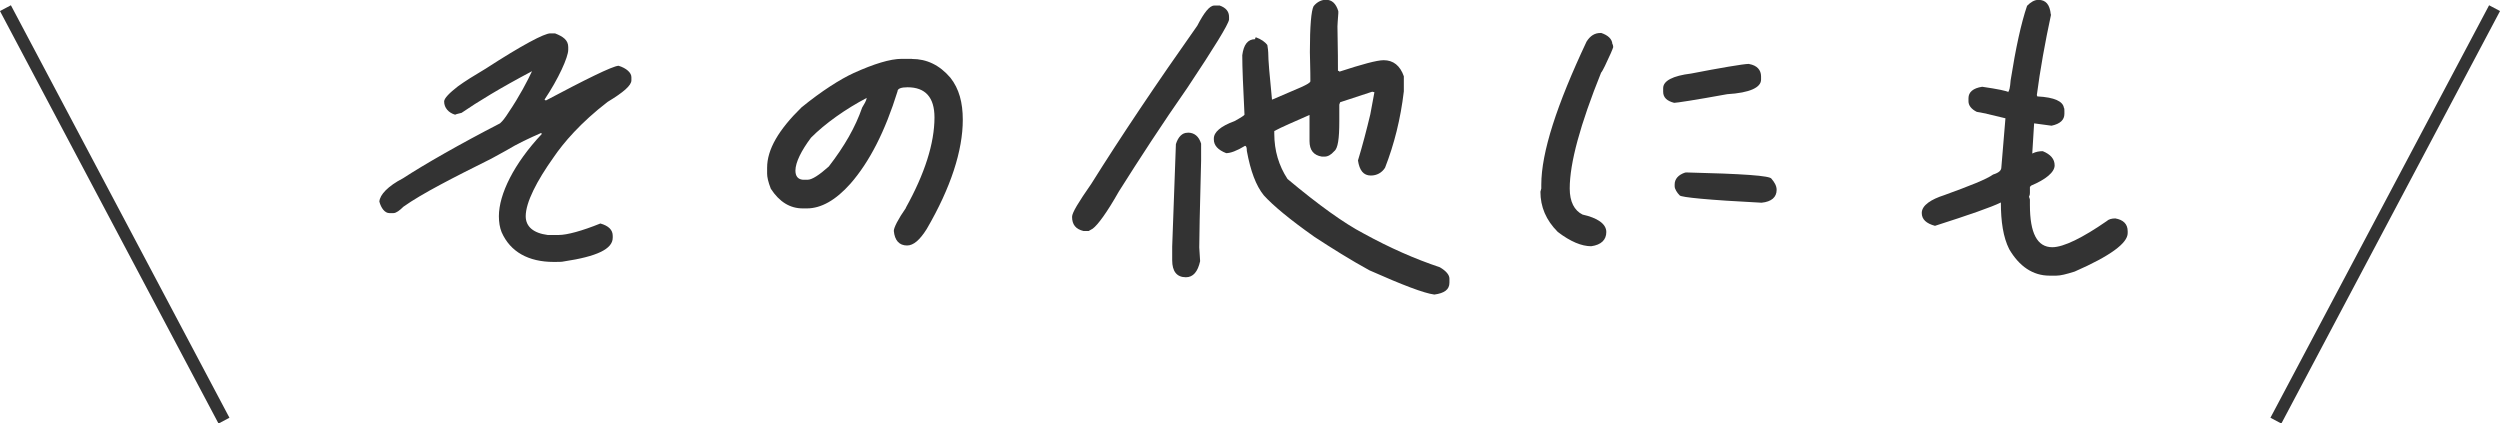 <?xml version="1.0" encoding="UTF-8"?><svg id="_イヤー_2" xmlns="http://www.w3.org/2000/svg" viewBox="0 0 202.25 34.26"><defs><style>.cls-1{fill:#333;}.cls-2{fill:none;stroke:#333;stroke-miterlimit:10;}</style></defs><g id="contents"><g><g><path class="cls-1" d="M44.9,2.7c.67,.26,1.07,.55,1.07,1.11v.22c0,.59-.78,2.33-1.92,4.03l.11,.07c3.15-1.67,5.37-2.78,5.88-2.81,.63,.19,1.04,.56,1.04,.92v.26c0,.41-.63,.96-1.92,1.74-2.18,1.67-3.59,3.33-4.37,4.48-1.37,1.92-2.26,3.66-2.26,4.77,0,.85,.63,1.37,1.78,1.52h.89c.67,0,1.89-.33,3.37-.93,.67,.19,1,.52,1,1v.15c0,.92-1.29,1.52-3.96,1.92-.15,.04-.44,.04-.81,.04-2.04,0-3.52-.81-4.22-2.41-.15-.37-.22-.81-.22-1.29,0-1.78,1.22-4.26,3.48-6.66l-.07-.07c-.93,.41-1.89,.85-2.81,1.41l-1.22,.67c-3.11,1.55-5.59,2.81-7.1,3.88-.3,.3-.59,.52-.81,.52h-.33c-.37,0-.67-.41-.81-.93,.04-.56,.7-1.26,1.92-1.89,1.7-1.11,4.62-2.78,7.84-4.44,.22-.18,.48-.55,.67-.85,.93-1.37,1.59-2.66,1.92-3.37-2.59,1.37-4.4,2.48-5.7,3.37-.15,.04-.48,.11-.52,.15-.52-.15-.89-.55-.89-1.07,0-.26,.44-.7,1.11-1.22,.56-.41,1.33-.89,2.26-1.44,2.96-1.92,4.74-2.85,5.22-2.85h.41Z"/><path class="cls-1" d="M73.78,4.77c1.18,0,2.22,.48,3.11,1.52,.7,.89,1,2,1,3.4,0,2.48-.96,5.48-2.92,8.84-.56,.89-1.07,1.33-1.59,1.33-.63,0-1-.41-1.07-1.18,0-.26,.33-.93,1-1.89l-.04,.04c1.55-2.78,2.33-5.25,2.33-7.33,0-1.63-.74-2.44-2.18-2.44-.52,0-.81,.11-.81,.33-1,3.22-2.26,5.7-3.81,7.47-1.18,1.33-2.37,2-3.52,2h-.33c-1.04,0-1.89-.52-2.59-1.59-.22-.56-.3-.96-.3-1.22v-.48c0-1.48,.93-3.07,2.78-4.88,1.63-1.33,3.15-2.29,4.22-2.78,1.63-.74,2.96-1.15,3.89-1.15h.85Zm-8.84,9.77h.41c.33,0,.92-.37,1.7-1.07,1.26-1.63,2.15-3.18,2.7-4.77,.15-.26,.33-.52,.37-.78-1.7,.89-3.37,2.07-4.51,3.22-.78,1.04-1.26,2-1.26,2.66,0,.44,.19,.7,.59,.74Z"/><path class="cls-1" d="M98.65,.44c.56,.19,.78,.52,.78,.93v.22c-.07,.41-1.18,2.22-3.37,5.51-2.04,2.92-3.89,5.77-5.55,8.4-.96,1.7-1.7,2.7-2.11,3l-.33,.19h-.41c-.63-.15-.93-.52-.93-1.15,0-.33,.52-1.18,1.55-2.66,2.41-3.85,5.29-8.14,8.58-12.8,.55-1.07,1-1.63,1.37-1.63h.41Zm-2.55,10.29c.52,0,.89,.3,1.07,.89v1.37c-.11,4.07-.15,6.4-.15,7.03,.04,.67,.07,1.04,.07,1.11-.19,.85-.56,1.3-1.15,1.3-.74,0-1.11-.48-1.11-1.37v-1.11l.3-8.29c.18-.59,.52-.92,.92-.92h.04ZM108.27,.96v.11c-.04,.56-.07,.93-.07,1.07,.04,1.92,.04,3.15,.04,3.59,.11,0,.11,.04,.11,.07,1.81-.59,3.03-.93,3.59-.93,.78,0,1.33,.44,1.63,1.3v1.22c-.26,2.22-.78,4.29-1.52,6.18-.26,.41-.67,.63-1.15,.63-.59,0-.92-.41-1.04-1.22,.37-1.22,.7-2.48,1-3.74l.33-1.78-.18-.04-2.59,.85-.07,.19v1.37c0,1.37-.11,2.18-.41,2.4-.26,.3-.52,.44-.78,.44h-.22c-.67-.11-1-.52-1-1.26v-2.11c-1.26,.56-2.22,.96-2.85,1.3v.22c0,1.37,.37,2.59,1.07,3.66,2.52,2.11,4.59,3.59,6.14,4.4,2.15,1.18,4.18,2.07,6.18,2.74,.52,.3,.78,.63,.78,.92v.33c0,.56-.41,.85-1.22,.96-.85-.11-2.59-.78-5.25-1.96-1.55-.85-3.03-1.78-4.44-2.7-2-1.41-3.37-2.55-4.11-3.37-.63-.78-1.07-1.96-1.37-3.59,0-.26-.04-.41-.15-.41-.67,.41-1.18,.59-1.52,.59-.67-.26-1-.63-1-1.11v-.07c0-.52,.55-1,1.67-1.41,.55-.3,.81-.48,.81-.52-.11-2.22-.18-3.81-.18-4.81,.11-.85,.44-1.3,1.04-1.3,0-.11,.04-.15,.07-.15,.41,.15,.74,.37,.92,.63,.04,.26,.07,.48,.07,.59,0,.63,.11,1.85,.3,3.77v.04h.04l2.33-1c.48-.22,.74-.37,.74-.48s0-.92-.04-2.37c0-2.11,.11-3.33,.3-3.7,.3-.37,.67-.52,1-.52,.48,0,.81,.3,1,.92Z"/><path class="cls-1" d="M129.52,2.66c.55,.18,.89,.48,.92,.89,.04,.04,.07,.19,.07,.26-.04,.15-.26,.67-.67,1.52-.07,.15-.3,.59-.3,.52-1.7,4.22-2.55,7.33-2.55,9.4,0,1.07,.37,1.78,1.04,2.11,1.18,.26,1.92,.74,1.92,1.41,0,.63-.41,1.04-1.22,1.15-.78,0-1.67-.37-2.7-1.15-.96-.96-1.41-2.04-1.41-3.26l.07-.26v-.3c0-2.63,1.26-6.48,3.66-11.58,.3-.48,.67-.7,1.11-.7h.04Zm11.99,2.52c.63,.11,.96,.48,.96,1v.26c0,.63-.89,1.07-2.74,1.18-2.63,.48-4.11,.7-4.29,.7-.59-.15-.89-.44-.89-.89v-.3c0-.59,.78-1,2.26-1.18,2.26-.44,4.25-.78,4.66-.78h.04Zm-5.11,8.77c4.55,.11,6.85,.26,6.92,.52,.22,.26,.41,.55,.41,.89,0,.59-.41,.96-1.22,1.04-4.33-.22-6.51-.44-6.62-.59-.22-.22-.41-.52-.41-.74v-.15c0-.44,.3-.78,.85-.96h.07Z"/><path class="cls-1" d="M165.93,1.18c-.48,2.22-.89,4.51-1.15,6.51,0,.04,.04,.07,.04,.11,1.41,.07,2.07,.41,2.15,.92,.04,.04,.04,.15,.04,.3v.19c0,.48-.33,.81-1.04,.96l-1.41-.19-.15,2.44c.3-.15,.59-.19,.85-.19,.63,.26,.96,.63,.96,1.15,0,.56-.74,1.15-1.89,1.63l-.11,.11v.48c0,.15-.04,.26-.07,.3,0,.07,.07,.18,.07,.26v.44c0,2.26,.59,3.4,1.81,3.4,.92,0,2.48-.78,4.4-2.11,.15-.15,.41-.22,.7-.22,.63,.11,1,.44,1,1.04v.15c0,.81-1.41,1.85-4.29,3.11-.7,.22-1.15,.33-1.48,.33h-.56c-1.33,0-2.44-.74-3.26-2.15-.48-.96-.67-2.22-.67-3.77-.74,.37-2.55,1-5.33,1.89-.7-.19-1.07-.52-1.07-1.04,0-.63,.78-1.11,1.81-1.44,2.04-.74,3.44-1.29,3.96-1.67,.48-.15,.67-.33,.67-.59l.33-3.96-1.55-.37h.04l-.81-.15c-.44-.22-.67-.52-.67-.85v-.26c0-.48,.37-.81,1.11-.92,1.3,.19,1.96,.33,2.15,.44l-.04-.07c.07,0,.15-.3,.19-.89,.41-2.59,.85-4.63,1.33-6.03,.3-.3,.59-.48,.92-.48,.59,0,.92,.37,1,1.18Z"/></g><line class="cls-2" x1="18.12" y1="34.03" x2=".44" y2=".66"/><line class="cls-2" x1="184.12" y1="34.03" x2="201.81" y2=".66"/></g></g></svg>
